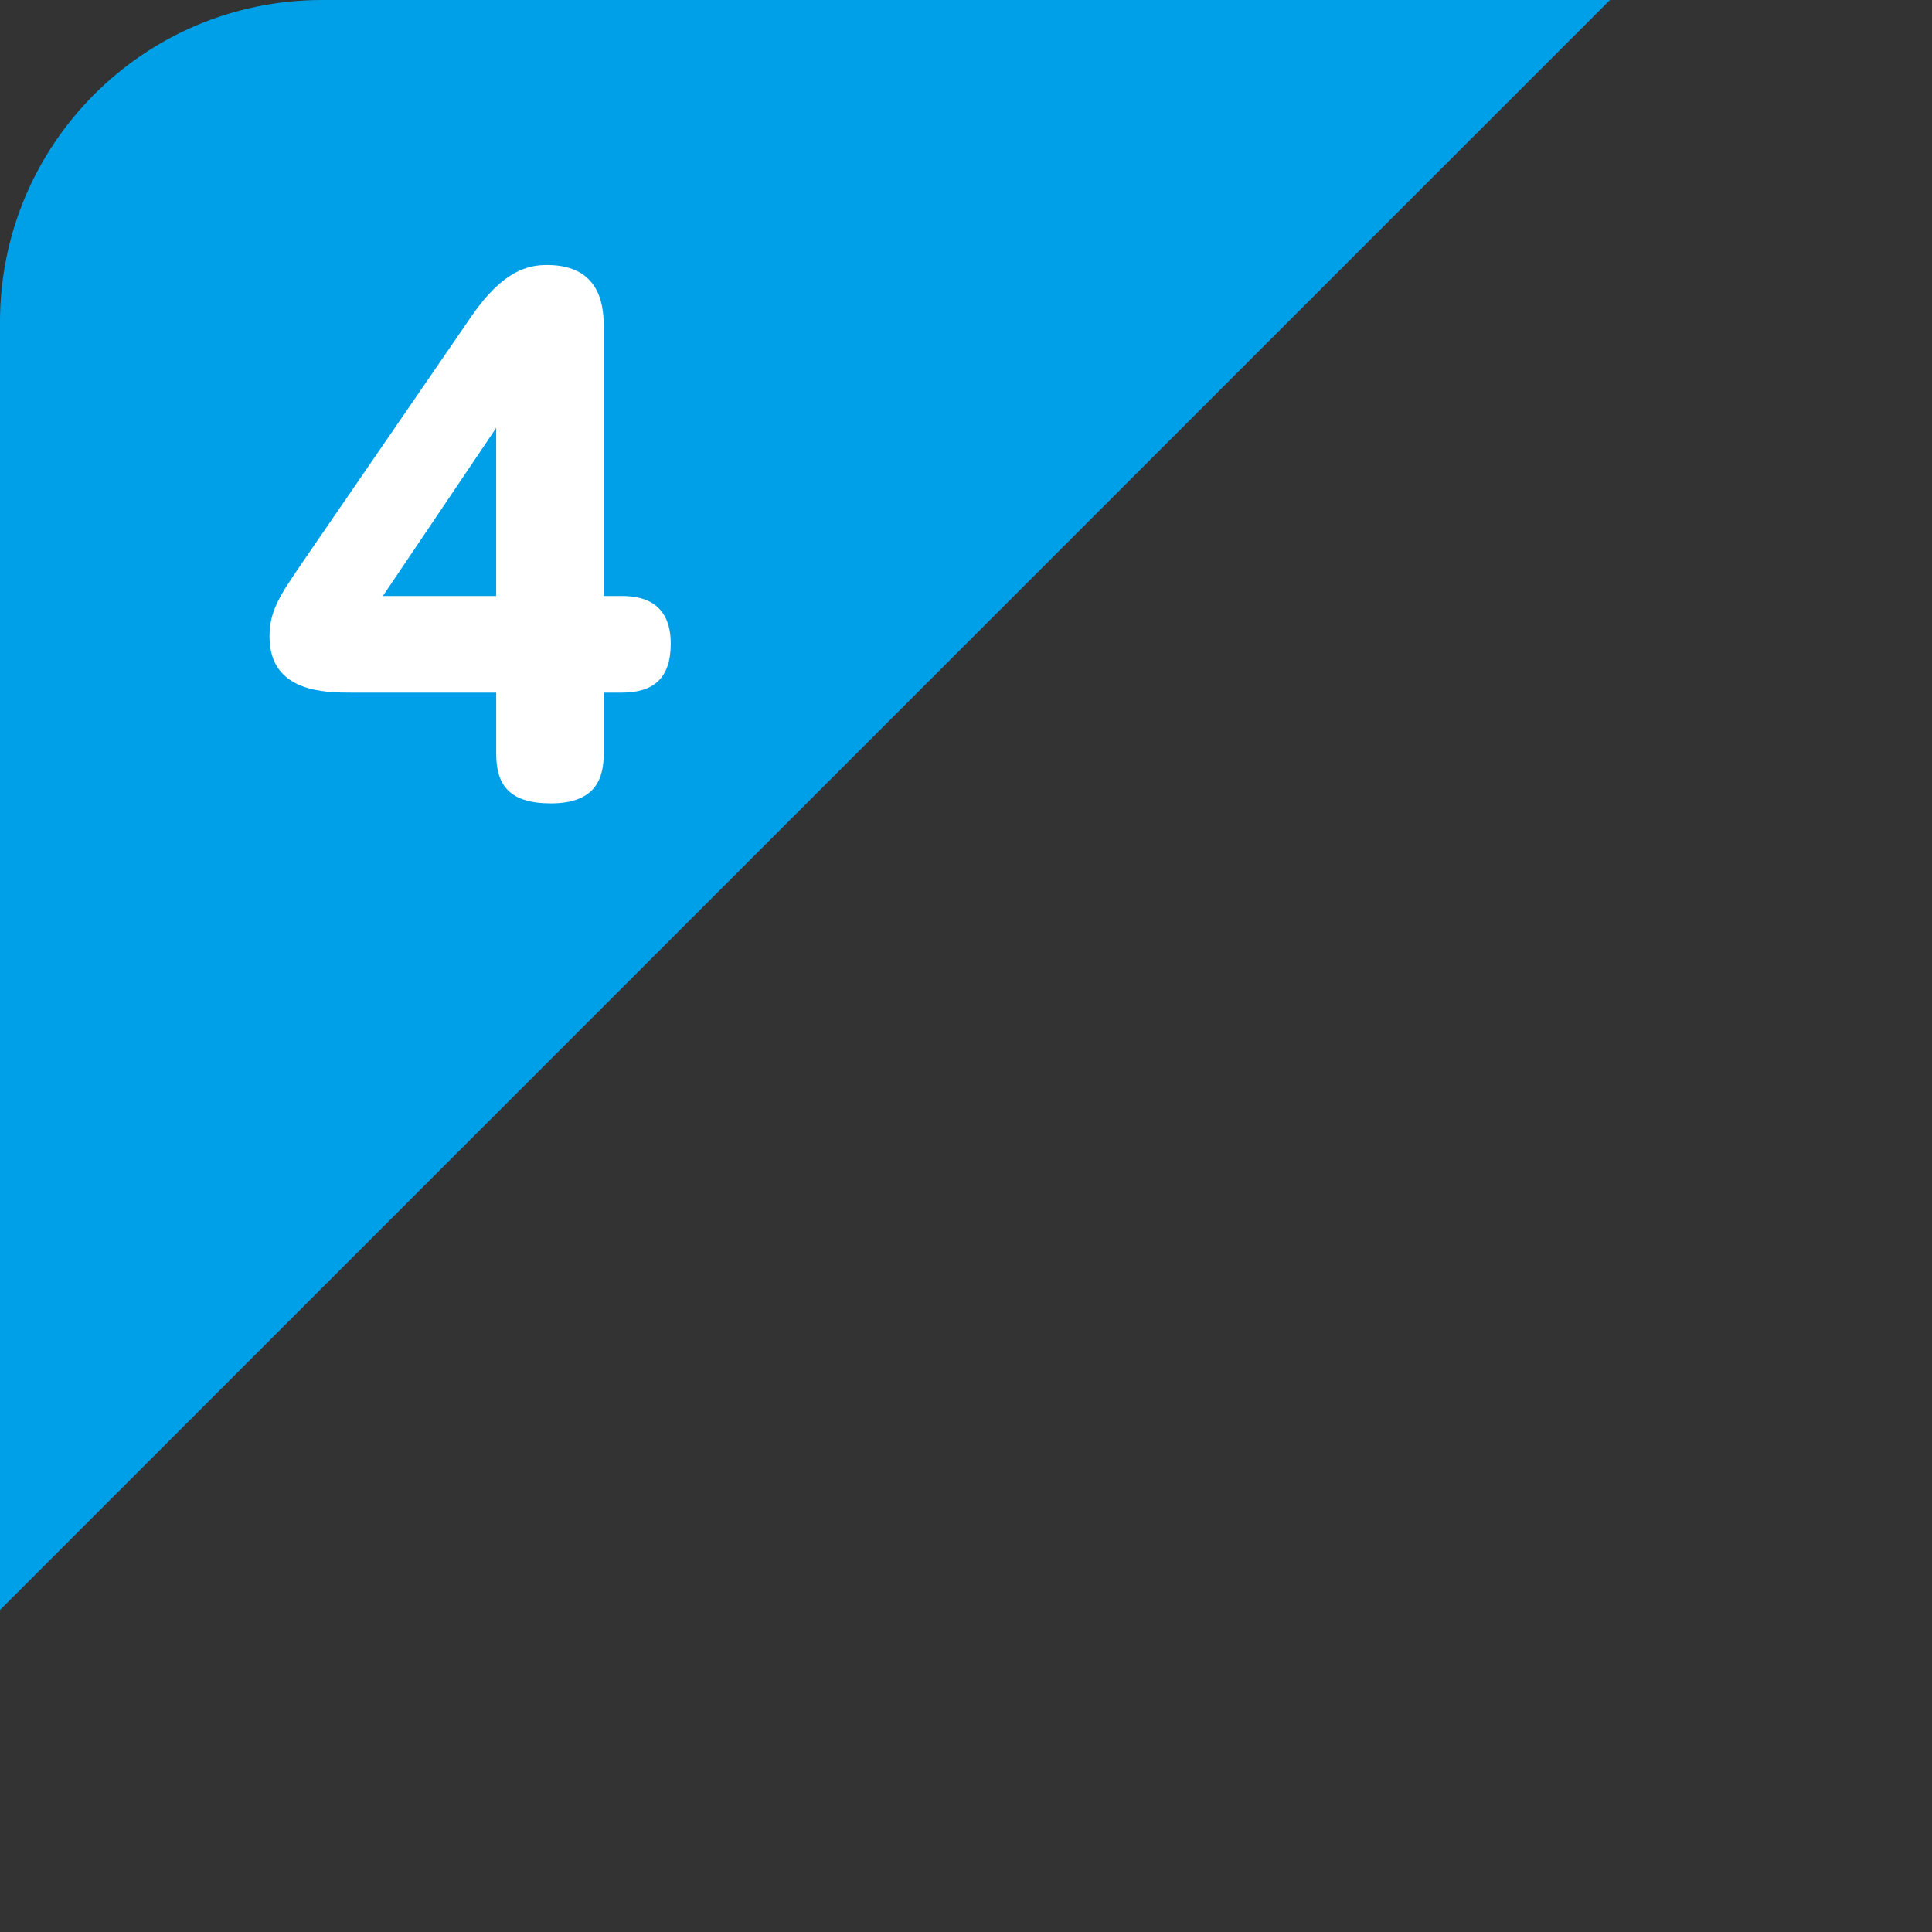 <?xml version="1.0" encoding="UTF-8"?><svg id="b" xmlns="http://www.w3.org/2000/svg" width="60" height="60" xmlns:xlink="http://www.w3.org/1999/xlink" viewBox="0 0 60 60"><rect x="0" y="0" width="60" height="60" fill="#333333" stroke="none"/><defs><clipPath id="d"><polygon points="0 50 0 0 50 0 0 50" style="fill:none;"/></clipPath></defs><g id="c"><g style="clip-path:url(#d);"><rect width="60" height="60" rx="10" ry="10" style="fill:#00a0e9;"/></g><path d="m19.31,18.51c.54,0,1.52.12,1.52,1.48,0,1.08-.54,1.52-1.52,1.52h-.56v1.88c0,.72-.2,1.56-1.64,1.56-1.28,0-1.7-.56-1.7-1.54v-1.9h-4.48c-.82,0-2.56,0-2.56-1.74,0-.82.34-1.3,1.02-2.3l5.26-7.66c.98-1.42,1.76-1.58,2.34-1.58,1.76,0,1.76,1.44,1.76,1.98v8.3h.56Zm-3.9,0v-5.22l-3.52,5.22h3.52Z" style="fill:#fff;"/></g></svg>